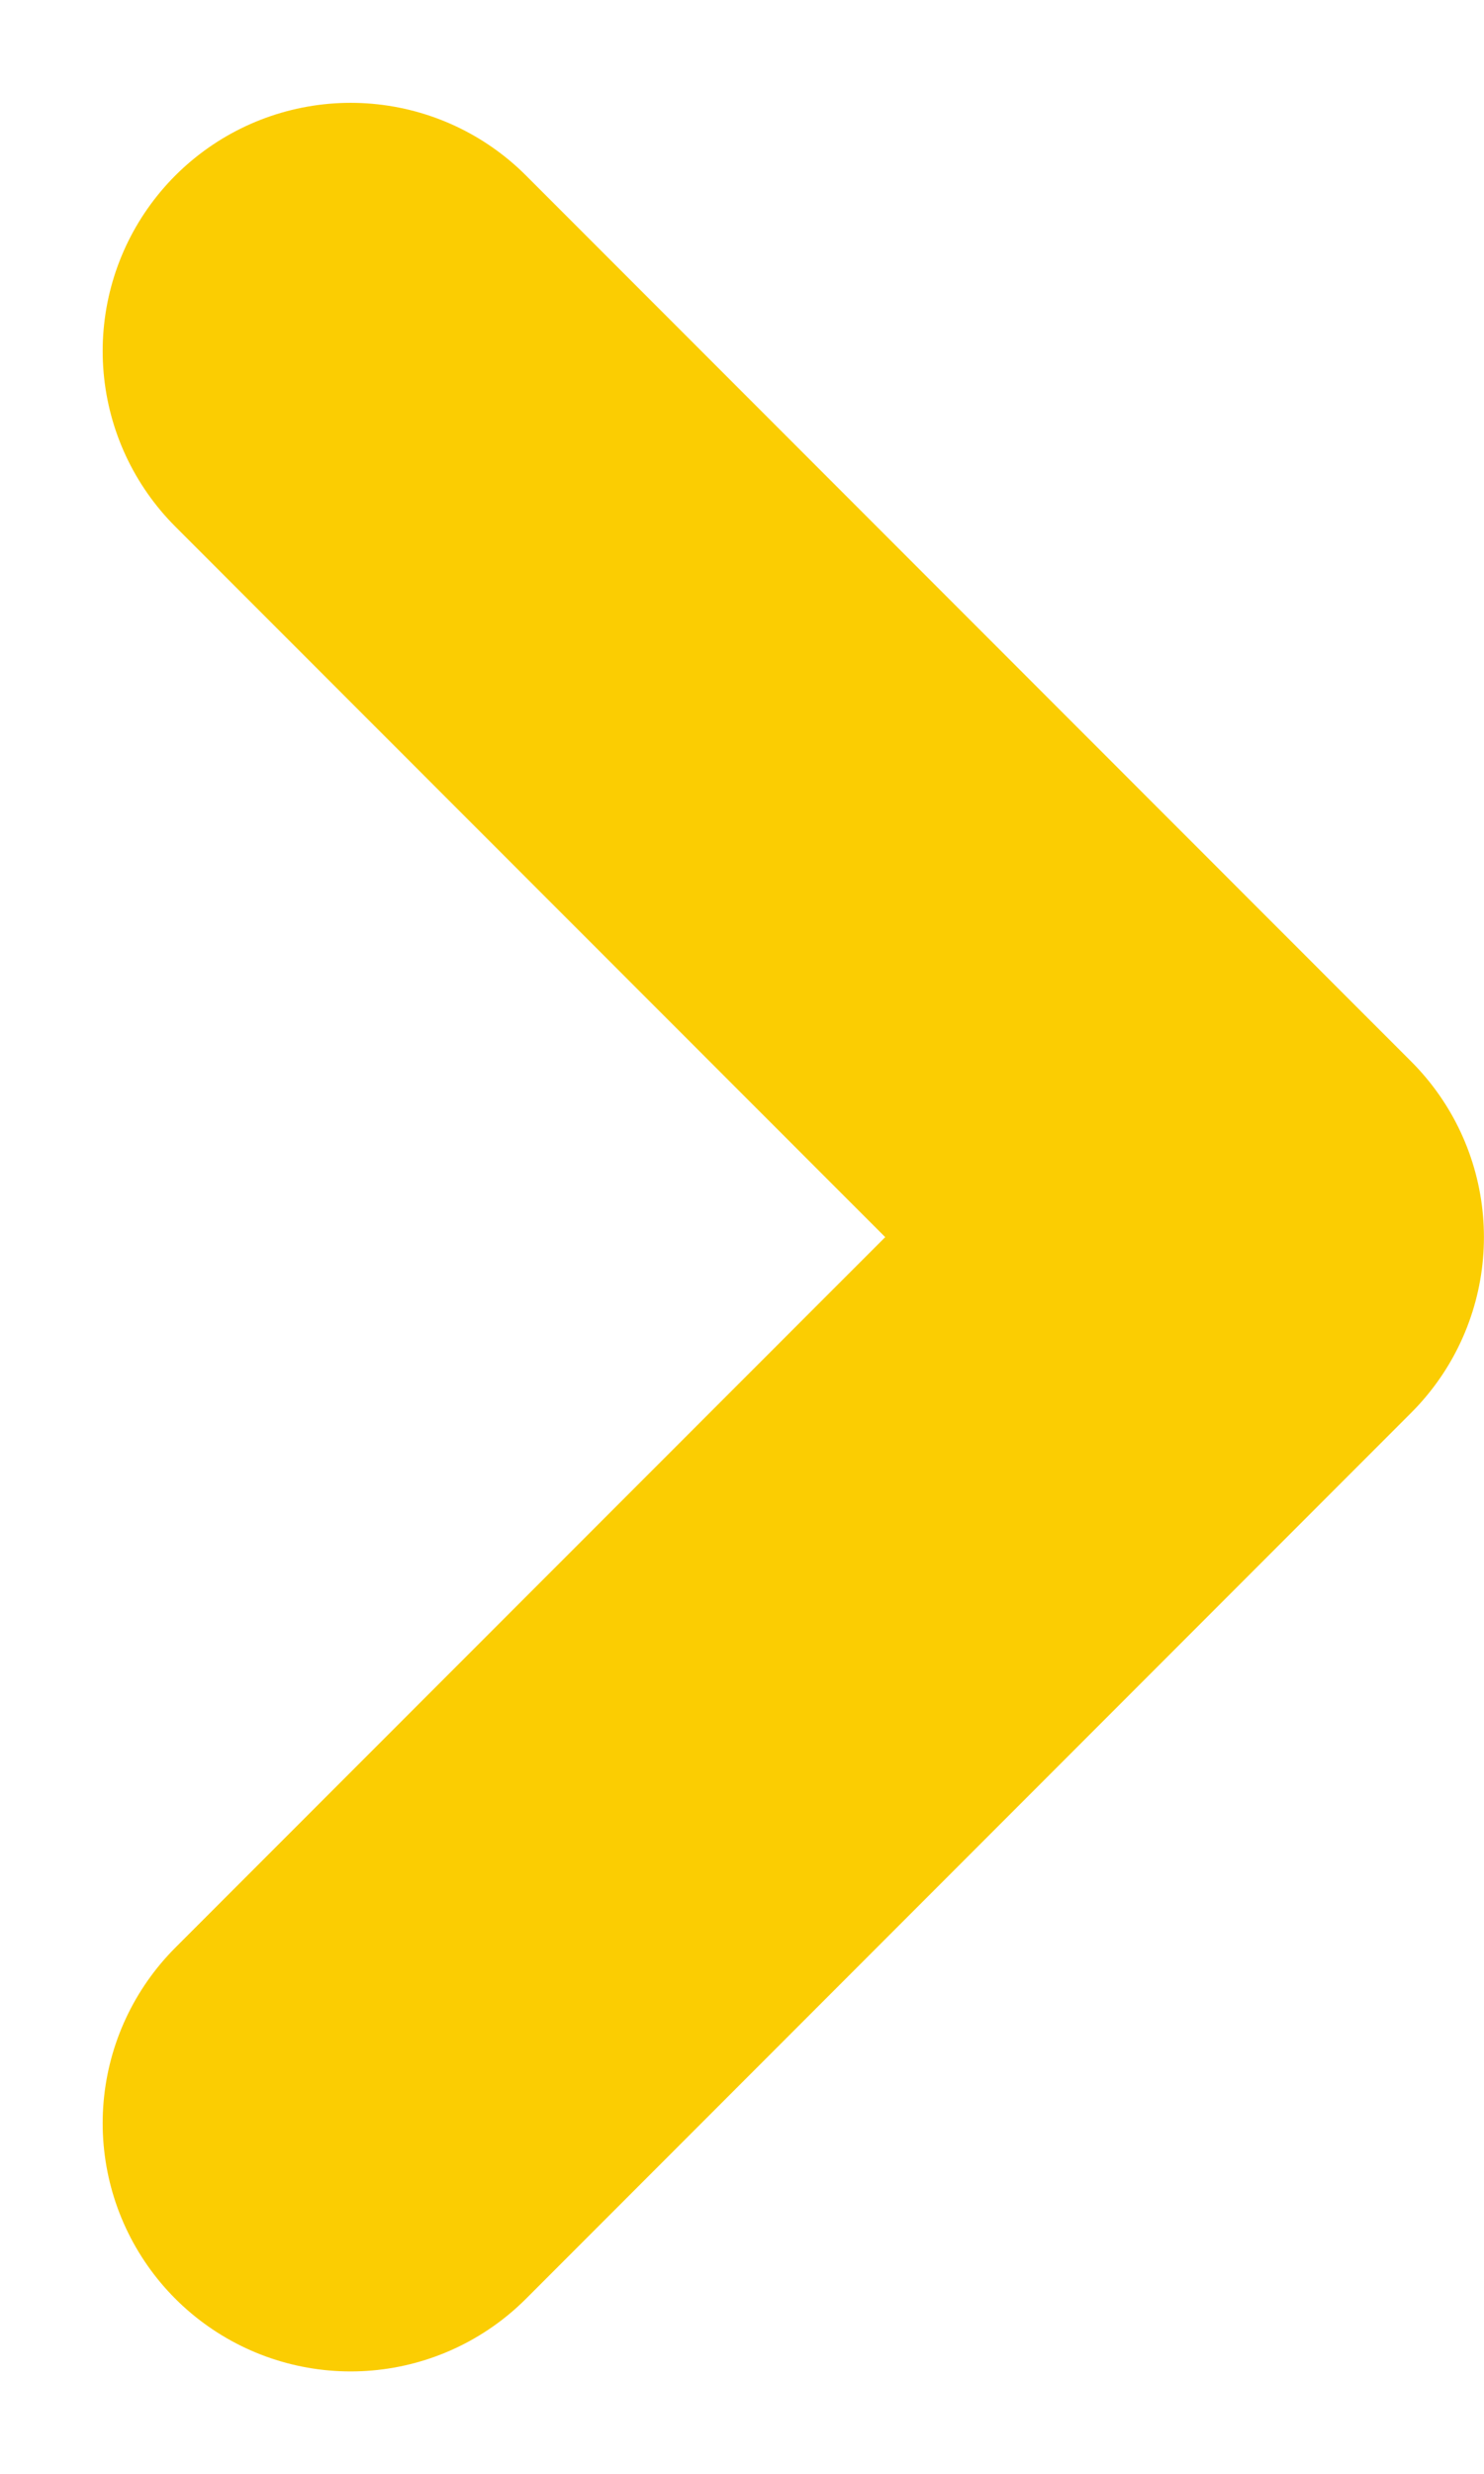 <svg xmlns="http://www.w3.org/2000/svg" width="20.944" height="34.888" viewBox="0 0 20.944 34.888">
  <path id="Tracé_287" data-name="Tracé 287" d="M3786.63-3628.661l12.494,12.494-12.494,12.494" transform="translate(-3781.681 3633.611)" fill="none" stroke="#fbcd02" stroke-linecap="round" stroke-linejoin="round" stroke-width="7"/>
</svg>
